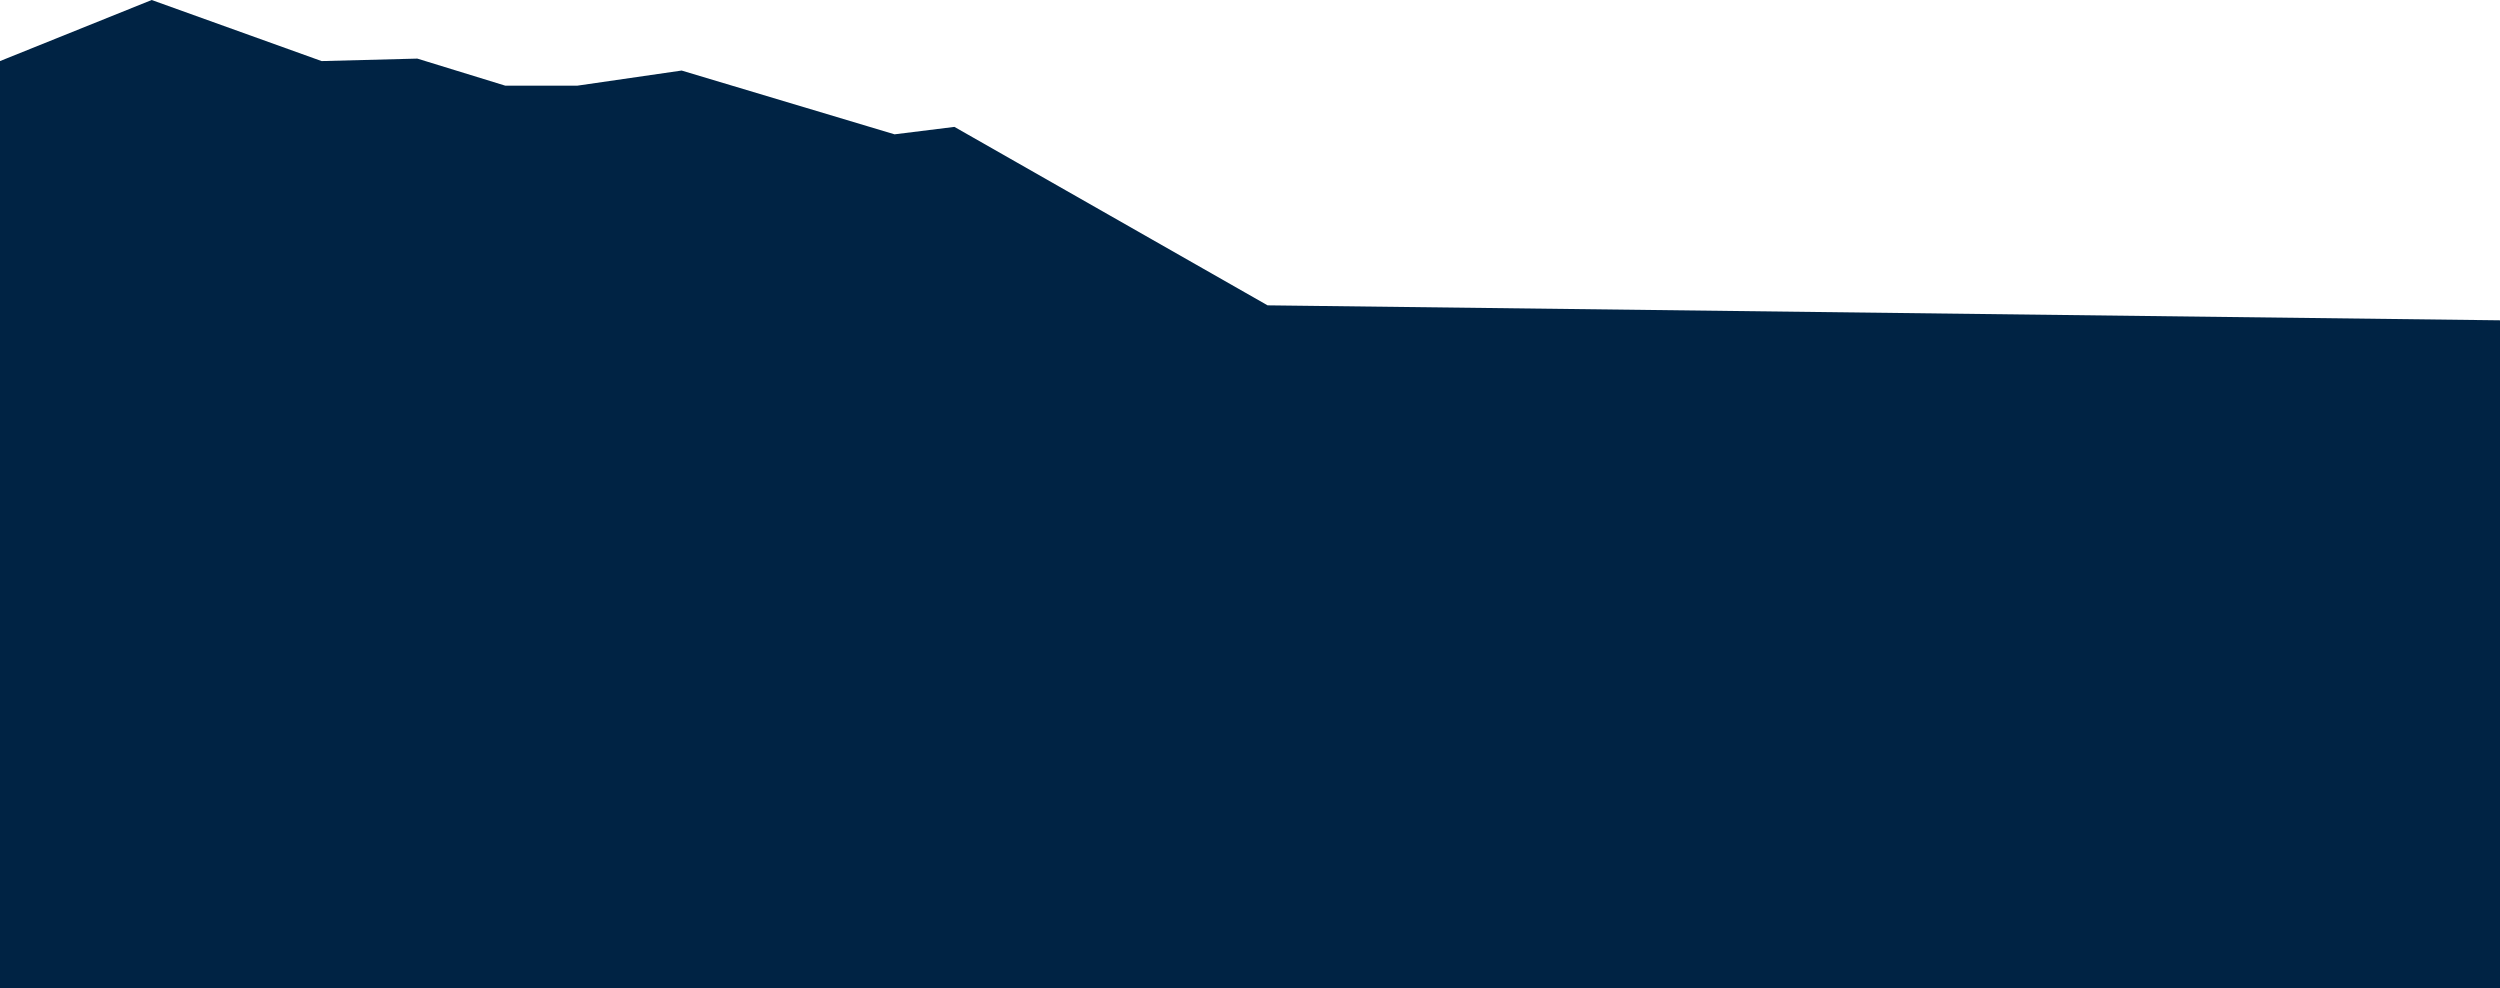 <svg width="1920" height="759" fill="none" xmlns="http://www.w3.org/2000/svg"><path d="M1920 256H0V46.907L116.5 0 247 46.907l73.5-1.904L388 65.774h55.5l80-11.597L687 103.16l46-5.712L973.5 234.5 1920 246v10z" fill="#002344"/><path fill="#002344" d="M0 247h1920v512H0z"/></svg>